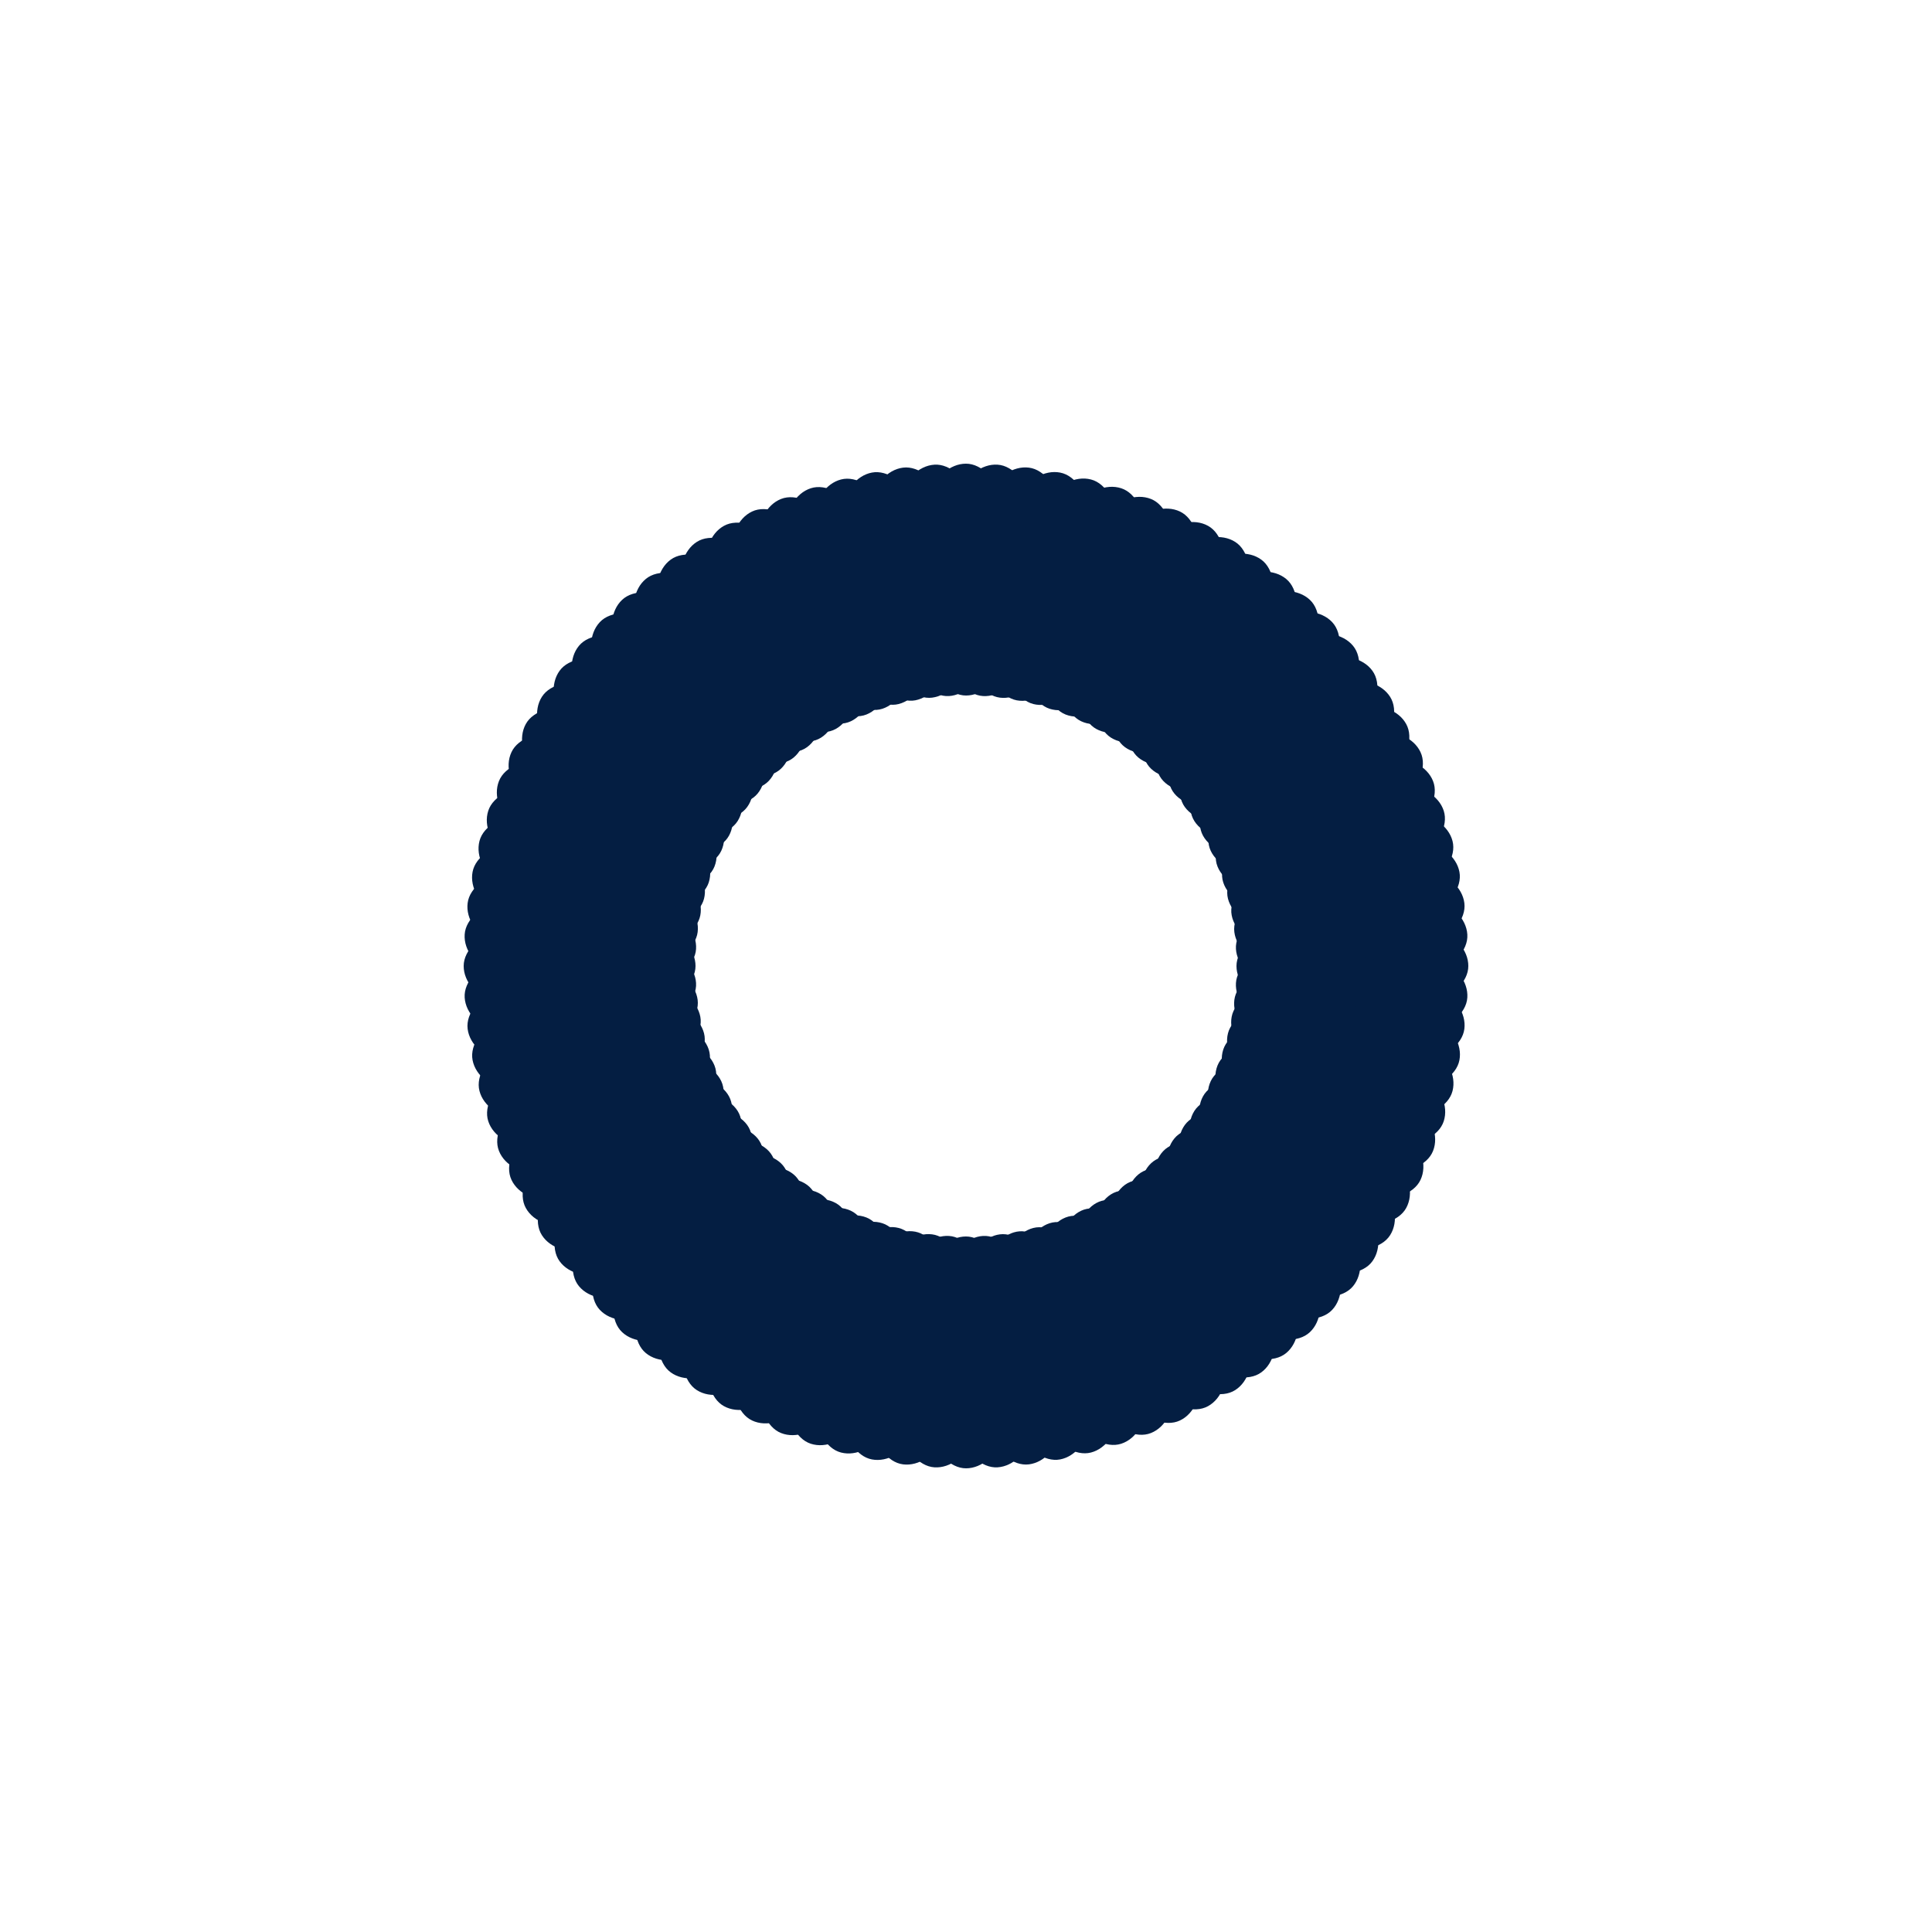 <?xml version="1.0" encoding="utf-8"?>
<svg xmlns="http://www.w3.org/2000/svg" xmlns:xlink="http://www.w3.org/1999/xlink" style="margin: auto; background: rgba(255, 255, 255, 0); display: block; shape-rendering: auto;" width="200px" height="200px" viewBox="0 0 100 100" preserveAspectRatio="xMidYMid">
<g transform="rotate(0 50 50)">
  <rect x="47" y="24" rx="3" ry="6" width="6" height="12" fill="#041e42">
    <animate attributeName="opacity" values="1;0" keyTimes="0;1" dur="2s" begin="-1.98s" repeatCount="indefinite"></animate>
  </rect>
</g><g transform="rotate(3.6 50 50)">
  <rect x="47" y="24" rx="3" ry="6" width="6" height="12" fill="#041e42">
    <animate attributeName="opacity" values="1;0" keyTimes="0;1" dur="2s" begin="-1.96s" repeatCount="indefinite"></animate>
  </rect>
</g><g transform="rotate(7.2 50 50)">
  <rect x="47" y="24" rx="3" ry="6" width="6" height="12" fill="#041e42">
    <animate attributeName="opacity" values="1;0" keyTimes="0;1" dur="2s" begin="-1.94s" repeatCount="indefinite"></animate>
  </rect>
</g><g transform="rotate(10.8 50 50)">
  <rect x="47" y="24" rx="3" ry="6" width="6" height="12" fill="#041e42">
    <animate attributeName="opacity" values="1;0" keyTimes="0;1" dur="2s" begin="-1.92s" repeatCount="indefinite"></animate>
  </rect>
</g><g transform="rotate(14.4 50 50)">
  <rect x="47" y="24" rx="3" ry="6" width="6" height="12" fill="#041e42">
    <animate attributeName="opacity" values="1;0" keyTimes="0;1" dur="2s" begin="-1.9s" repeatCount="indefinite"></animate>
  </rect>
</g><g transform="rotate(18 50 50)">
  <rect x="47" y="24" rx="3" ry="6" width="6" height="12" fill="#041e42">
    <animate attributeName="opacity" values="1;0" keyTimes="0;1" dur="2s" begin="-1.88s" repeatCount="indefinite"></animate>
  </rect>
</g><g transform="rotate(21.6 50 50)">
  <rect x="47" y="24" rx="3" ry="6" width="6" height="12" fill="#041e42">
    <animate attributeName="opacity" values="1;0" keyTimes="0;1" dur="2s" begin="-1.86s" repeatCount="indefinite"></animate>
  </rect>
</g><g transform="rotate(25.2 50 50)">
  <rect x="47" y="24" rx="3" ry="6" width="6" height="12" fill="#041e42">
    <animate attributeName="opacity" values="1;0" keyTimes="0;1" dur="2s" begin="-1.84s" repeatCount="indefinite"></animate>
  </rect>
</g><g transform="rotate(28.8 50 50)">
  <rect x="47" y="24" rx="3" ry="6" width="6" height="12" fill="#041e42">
    <animate attributeName="opacity" values="1;0" keyTimes="0;1" dur="2s" begin="-1.82s" repeatCount="indefinite"></animate>
  </rect>
</g><g transform="rotate(32.4 50 50)">
  <rect x="47" y="24" rx="3" ry="6" width="6" height="12" fill="#041e42">
    <animate attributeName="opacity" values="1;0" keyTimes="0;1" dur="2s" begin="-1.8s" repeatCount="indefinite"></animate>
  </rect>
</g><g transform="rotate(36 50 50)">
  <rect x="47" y="24" rx="3" ry="6" width="6" height="12" fill="#041e42">
    <animate attributeName="opacity" values="1;0" keyTimes="0;1" dur="2s" begin="-1.78s" repeatCount="indefinite"></animate>
  </rect>
</g><g transform="rotate(39.6 50 50)">
  <rect x="47" y="24" rx="3" ry="6" width="6" height="12" fill="#041e42">
    <animate attributeName="opacity" values="1;0" keyTimes="0;1" dur="2s" begin="-1.76s" repeatCount="indefinite"></animate>
  </rect>
</g><g transform="rotate(43.2 50 50)">
  <rect x="47" y="24" rx="3" ry="6" width="6" height="12" fill="#041e42">
    <animate attributeName="opacity" values="1;0" keyTimes="0;1" dur="2s" begin="-1.74s" repeatCount="indefinite"></animate>
  </rect>
</g><g transform="rotate(46.8 50 50)">
  <rect x="47" y="24" rx="3" ry="6" width="6" height="12" fill="#041e42">
    <animate attributeName="opacity" values="1;0" keyTimes="0;1" dur="2s" begin="-1.72s" repeatCount="indefinite"></animate>
  </rect>
</g><g transform="rotate(50.4 50 50)">
  <rect x="47" y="24" rx="3" ry="6" width="6" height="12" fill="#041e42">
    <animate attributeName="opacity" values="1;0" keyTimes="0;1" dur="2s" begin="-1.7s" repeatCount="indefinite"></animate>
  </rect>
</g><g transform="rotate(54 50 50)">
  <rect x="47" y="24" rx="3" ry="6" width="6" height="12" fill="#041e42">
    <animate attributeName="opacity" values="1;0" keyTimes="0;1" dur="2s" begin="-1.68s" repeatCount="indefinite"></animate>
  </rect>
</g><g transform="rotate(57.6 50 50)">
  <rect x="47" y="24" rx="3" ry="6" width="6" height="12" fill="#041e42">
    <animate attributeName="opacity" values="1;0" keyTimes="0;1" dur="2s" begin="-1.66s" repeatCount="indefinite"></animate>
  </rect>
</g><g transform="rotate(61.2 50 50)">
  <rect x="47" y="24" rx="3" ry="6" width="6" height="12" fill="#041e42">
    <animate attributeName="opacity" values="1;0" keyTimes="0;1" dur="2s" begin="-1.64s" repeatCount="indefinite"></animate>
  </rect>
</g><g transform="rotate(64.8 50 50)">
  <rect x="47" y="24" rx="3" ry="6" width="6" height="12" fill="#041e42">
    <animate attributeName="opacity" values="1;0" keyTimes="0;1" dur="2s" begin="-1.62s" repeatCount="indefinite"></animate>
  </rect>
</g><g transform="rotate(68.4 50 50)">
  <rect x="47" y="24" rx="3" ry="6" width="6" height="12" fill="#041e42">
    <animate attributeName="opacity" values="1;0" keyTimes="0;1" dur="2s" begin="-1.6s" repeatCount="indefinite"></animate>
  </rect>
</g><g transform="rotate(72 50 50)">
  <rect x="47" y="24" rx="3" ry="6" width="6" height="12" fill="#041e42">
    <animate attributeName="opacity" values="1;0" keyTimes="0;1" dur="2s" begin="-1.58s" repeatCount="indefinite"></animate>
  </rect>
</g><g transform="rotate(75.6 50 50)">
  <rect x="47" y="24" rx="3" ry="6" width="6" height="12" fill="#041e42">
    <animate attributeName="opacity" values="1;0" keyTimes="0;1" dur="2s" begin="-1.56s" repeatCount="indefinite"></animate>
  </rect>
</g><g transform="rotate(79.2 50 50)">
  <rect x="47" y="24" rx="3" ry="6" width="6" height="12" fill="#041e42">
    <animate attributeName="opacity" values="1;0" keyTimes="0;1" dur="2s" begin="-1.54s" repeatCount="indefinite"></animate>
  </rect>
</g><g transform="rotate(82.8 50 50)">
  <rect x="47" y="24" rx="3" ry="6" width="6" height="12" fill="#041e42">
    <animate attributeName="opacity" values="1;0" keyTimes="0;1" dur="2s" begin="-1.52s" repeatCount="indefinite"></animate>
  </rect>
</g><g transform="rotate(86.4 50 50)">
  <rect x="47" y="24" rx="3" ry="6" width="6" height="12" fill="#041e42">
    <animate attributeName="opacity" values="1;0" keyTimes="0;1" dur="2s" begin="-1.5s" repeatCount="indefinite"></animate>
  </rect>
</g><g transform="rotate(90 50 50)">
  <rect x="47" y="24" rx="3" ry="6" width="6" height="12" fill="#041e42">
    <animate attributeName="opacity" values="1;0" keyTimes="0;1" dur="2s" begin="-1.48s" repeatCount="indefinite"></animate>
  </rect>
</g><g transform="rotate(93.6 50 50)">
  <rect x="47" y="24" rx="3" ry="6" width="6" height="12" fill="#041e42">
    <animate attributeName="opacity" values="1;0" keyTimes="0;1" dur="2s" begin="-1.46s" repeatCount="indefinite"></animate>
  </rect>
</g><g transform="rotate(97.2 50 50)">
  <rect x="47" y="24" rx="3" ry="6" width="6" height="12" fill="#041e42">
    <animate attributeName="opacity" values="1;0" keyTimes="0;1" dur="2s" begin="-1.44s" repeatCount="indefinite"></animate>
  </rect>
</g><g transform="rotate(100.8 50 50)">
  <rect x="47" y="24" rx="3" ry="6" width="6" height="12" fill="#041e42">
    <animate attributeName="opacity" values="1;0" keyTimes="0;1" dur="2s" begin="-1.42s" repeatCount="indefinite"></animate>
  </rect>
</g><g transform="rotate(104.4 50 50)">
  <rect x="47" y="24" rx="3" ry="6" width="6" height="12" fill="#041e42">
    <animate attributeName="opacity" values="1;0" keyTimes="0;1" dur="2s" begin="-1.4s" repeatCount="indefinite"></animate>
  </rect>
</g><g transform="rotate(108 50 50)">
  <rect x="47" y="24" rx="3" ry="6" width="6" height="12" fill="#041e42">
    <animate attributeName="opacity" values="1;0" keyTimes="0;1" dur="2s" begin="-1.38s" repeatCount="indefinite"></animate>
  </rect>
</g><g transform="rotate(111.6 50 50)">
  <rect x="47" y="24" rx="3" ry="6" width="6" height="12" fill="#041e42">
    <animate attributeName="opacity" values="1;0" keyTimes="0;1" dur="2s" begin="-1.36s" repeatCount="indefinite"></animate>
  </rect>
</g><g transform="rotate(115.2 50 50)">
  <rect x="47" y="24" rx="3" ry="6" width="6" height="12" fill="#041e42">
    <animate attributeName="opacity" values="1;0" keyTimes="0;1" dur="2s" begin="-1.34s" repeatCount="indefinite"></animate>
  </rect>
</g><g transform="rotate(118.8 50 50)">
  <rect x="47" y="24" rx="3" ry="6" width="6" height="12" fill="#041e42">
    <animate attributeName="opacity" values="1;0" keyTimes="0;1" dur="2s" begin="-1.32s" repeatCount="indefinite"></animate>
  </rect>
</g><g transform="rotate(122.4 50 50)">
  <rect x="47" y="24" rx="3" ry="6" width="6" height="12" fill="#041e42">
    <animate attributeName="opacity" values="1;0" keyTimes="0;1" dur="2s" begin="-1.3s" repeatCount="indefinite"></animate>
  </rect>
</g><g transform="rotate(126 50 50)">
  <rect x="47" y="24" rx="3" ry="6" width="6" height="12" fill="#041e42">
    <animate attributeName="opacity" values="1;0" keyTimes="0;1" dur="2s" begin="-1.28s" repeatCount="indefinite"></animate>
  </rect>
</g><g transform="rotate(129.6 50 50)">
  <rect x="47" y="24" rx="3" ry="6" width="6" height="12" fill="#041e42">
    <animate attributeName="opacity" values="1;0" keyTimes="0;1" dur="2s" begin="-1.26s" repeatCount="indefinite"></animate>
  </rect>
</g><g transform="rotate(133.2 50 50)">
  <rect x="47" y="24" rx="3" ry="6" width="6" height="12" fill="#041e42">
    <animate attributeName="opacity" values="1;0" keyTimes="0;1" dur="2s" begin="-1.24s" repeatCount="indefinite"></animate>
  </rect>
</g><g transform="rotate(136.8 50 50)">
  <rect x="47" y="24" rx="3" ry="6" width="6" height="12" fill="#041e42">
    <animate attributeName="opacity" values="1;0" keyTimes="0;1" dur="2s" begin="-1.22s" repeatCount="indefinite"></animate>
  </rect>
</g><g transform="rotate(140.4 50 50)">
  <rect x="47" y="24" rx="3" ry="6" width="6" height="12" fill="#041e42">
    <animate attributeName="opacity" values="1;0" keyTimes="0;1" dur="2s" begin="-1.2s" repeatCount="indefinite"></animate>
  </rect>
</g><g transform="rotate(144 50 50)">
  <rect x="47" y="24" rx="3" ry="6" width="6" height="12" fill="#041e42">
    <animate attributeName="opacity" values="1;0" keyTimes="0;1" dur="2s" begin="-1.18s" repeatCount="indefinite"></animate>
  </rect>
</g><g transform="rotate(147.6 50 50)">
  <rect x="47" y="24" rx="3" ry="6" width="6" height="12" fill="#041e42">
    <animate attributeName="opacity" values="1;0" keyTimes="0;1" dur="2s" begin="-1.16s" repeatCount="indefinite"></animate>
  </rect>
</g><g transform="rotate(151.2 50 50)">
  <rect x="47" y="24" rx="3" ry="6" width="6" height="12" fill="#041e42">
    <animate attributeName="opacity" values="1;0" keyTimes="0;1" dur="2s" begin="-1.14s" repeatCount="indefinite"></animate>
  </rect>
</g><g transform="rotate(154.8 50 50)">
  <rect x="47" y="24" rx="3" ry="6" width="6" height="12" fill="#041e42">
    <animate attributeName="opacity" values="1;0" keyTimes="0;1" dur="2s" begin="-1.12s" repeatCount="indefinite"></animate>
  </rect>
</g><g transform="rotate(158.4 50 50)">
  <rect x="47" y="24" rx="3" ry="6" width="6" height="12" fill="#041e42">
    <animate attributeName="opacity" values="1;0" keyTimes="0;1" dur="2s" begin="-1.1s" repeatCount="indefinite"></animate>
  </rect>
</g><g transform="rotate(162 50 50)">
  <rect x="47" y="24" rx="3" ry="6" width="6" height="12" fill="#041e42">
    <animate attributeName="opacity" values="1;0" keyTimes="0;1" dur="2s" begin="-1.08s" repeatCount="indefinite"></animate>
  </rect>
</g><g transform="rotate(165.6 50 50)">
  <rect x="47" y="24" rx="3" ry="6" width="6" height="12" fill="#041e42">
    <animate attributeName="opacity" values="1;0" keyTimes="0;1" dur="2s" begin="-1.06s" repeatCount="indefinite"></animate>
  </rect>
</g><g transform="rotate(169.2 50 50)">
  <rect x="47" y="24" rx="3" ry="6" width="6" height="12" fill="#041e42">
    <animate attributeName="opacity" values="1;0" keyTimes="0;1" dur="2s" begin="-1.04s" repeatCount="indefinite"></animate>
  </rect>
</g><g transform="rotate(172.8 50 50)">
  <rect x="47" y="24" rx="3" ry="6" width="6" height="12" fill="#041e42">
    <animate attributeName="opacity" values="1;0" keyTimes="0;1" dur="2s" begin="-1.02s" repeatCount="indefinite"></animate>
  </rect>
</g><g transform="rotate(176.4 50 50)">
  <rect x="47" y="24" rx="3" ry="6" width="6" height="12" fill="#041e42">
    <animate attributeName="opacity" values="1;0" keyTimes="0;1" dur="2s" begin="-1s" repeatCount="indefinite"></animate>
  </rect>
</g><g transform="rotate(180 50 50)">
  <rect x="47" y="24" rx="3" ry="6" width="6" height="12" fill="#041e42">
    <animate attributeName="opacity" values="1;0" keyTimes="0;1" dur="2s" begin="-0.98s" repeatCount="indefinite"></animate>
  </rect>
</g><g transform="rotate(183.6 50 50)">
  <rect x="47" y="24" rx="3" ry="6" width="6" height="12" fill="#041e42">
    <animate attributeName="opacity" values="1;0" keyTimes="0;1" dur="2s" begin="-0.96s" repeatCount="indefinite"></animate>
  </rect>
</g><g transform="rotate(187.2 50 50)">
  <rect x="47" y="24" rx="3" ry="6" width="6" height="12" fill="#041e42">
    <animate attributeName="opacity" values="1;0" keyTimes="0;1" dur="2s" begin="-0.94s" repeatCount="indefinite"></animate>
  </rect>
</g><g transform="rotate(190.8 50 50)">
  <rect x="47" y="24" rx="3" ry="6" width="6" height="12" fill="#041e42">
    <animate attributeName="opacity" values="1;0" keyTimes="0;1" dur="2s" begin="-0.92s" repeatCount="indefinite"></animate>
  </rect>
</g><g transform="rotate(194.4 50 50)">
  <rect x="47" y="24" rx="3" ry="6" width="6" height="12" fill="#041e42">
    <animate attributeName="opacity" values="1;0" keyTimes="0;1" dur="2s" begin="-0.9s" repeatCount="indefinite"></animate>
  </rect>
</g><g transform="rotate(198 50 50)">
  <rect x="47" y="24" rx="3" ry="6" width="6" height="12" fill="#041e42">
    <animate attributeName="opacity" values="1;0" keyTimes="0;1" dur="2s" begin="-0.88s" repeatCount="indefinite"></animate>
  </rect>
</g><g transform="rotate(201.6 50 50)">
  <rect x="47" y="24" rx="3" ry="6" width="6" height="12" fill="#041e42">
    <animate attributeName="opacity" values="1;0" keyTimes="0;1" dur="2s" begin="-0.86s" repeatCount="indefinite"></animate>
  </rect>
</g><g transform="rotate(205.2 50 50)">
  <rect x="47" y="24" rx="3" ry="6" width="6" height="12" fill="#041e42">
    <animate attributeName="opacity" values="1;0" keyTimes="0;1" dur="2s" begin="-0.84s" repeatCount="indefinite"></animate>
  </rect>
</g><g transform="rotate(208.8 50 50)">
  <rect x="47" y="24" rx="3" ry="6" width="6" height="12" fill="#041e42">
    <animate attributeName="opacity" values="1;0" keyTimes="0;1" dur="2s" begin="-0.82s" repeatCount="indefinite"></animate>
  </rect>
</g><g transform="rotate(212.4 50 50)">
  <rect x="47" y="24" rx="3" ry="6" width="6" height="12" fill="#041e42">
    <animate attributeName="opacity" values="1;0" keyTimes="0;1" dur="2s" begin="-0.8s" repeatCount="indefinite"></animate>
  </rect>
</g><g transform="rotate(216 50 50)">
  <rect x="47" y="24" rx="3" ry="6" width="6" height="12" fill="#041e42">
    <animate attributeName="opacity" values="1;0" keyTimes="0;1" dur="2s" begin="-0.78s" repeatCount="indefinite"></animate>
  </rect>
</g><g transform="rotate(219.6 50 50)">
  <rect x="47" y="24" rx="3" ry="6" width="6" height="12" fill="#041e42">
    <animate attributeName="opacity" values="1;0" keyTimes="0;1" dur="2s" begin="-0.76s" repeatCount="indefinite"></animate>
  </rect>
</g><g transform="rotate(223.2 50 50)">
  <rect x="47" y="24" rx="3" ry="6" width="6" height="12" fill="#041e42">
    <animate attributeName="opacity" values="1;0" keyTimes="0;1" dur="2s" begin="-0.74s" repeatCount="indefinite"></animate>
  </rect>
</g><g transform="rotate(226.8 50 50)">
  <rect x="47" y="24" rx="3" ry="6" width="6" height="12" fill="#041e42">
    <animate attributeName="opacity" values="1;0" keyTimes="0;1" dur="2s" begin="-0.72s" repeatCount="indefinite"></animate>
  </rect>
</g><g transform="rotate(230.4 50 50)">
  <rect x="47" y="24" rx="3" ry="6" width="6" height="12" fill="#041e42">
    <animate attributeName="opacity" values="1;0" keyTimes="0;1" dur="2s" begin="-0.7s" repeatCount="indefinite"></animate>
  </rect>
</g><g transform="rotate(234 50 50)">
  <rect x="47" y="24" rx="3" ry="6" width="6" height="12" fill="#041e42">
    <animate attributeName="opacity" values="1;0" keyTimes="0;1" dur="2s" begin="-0.68s" repeatCount="indefinite"></animate>
  </rect>
</g><g transform="rotate(237.6 50 50)">
  <rect x="47" y="24" rx="3" ry="6" width="6" height="12" fill="#041e42">
    <animate attributeName="opacity" values="1;0" keyTimes="0;1" dur="2s" begin="-0.66s" repeatCount="indefinite"></animate>
  </rect>
</g><g transform="rotate(241.2 50 50)">
  <rect x="47" y="24" rx="3" ry="6" width="6" height="12" fill="#041e42">
    <animate attributeName="opacity" values="1;0" keyTimes="0;1" dur="2s" begin="-0.64s" repeatCount="indefinite"></animate>
  </rect>
</g><g transform="rotate(244.8 50 50)">
  <rect x="47" y="24" rx="3" ry="6" width="6" height="12" fill="#041e42">
    <animate attributeName="opacity" values="1;0" keyTimes="0;1" dur="2s" begin="-0.62s" repeatCount="indefinite"></animate>
  </rect>
</g><g transform="rotate(248.4 50 50)">
  <rect x="47" y="24" rx="3" ry="6" width="6" height="12" fill="#041e42">
    <animate attributeName="opacity" values="1;0" keyTimes="0;1" dur="2s" begin="-0.6s" repeatCount="indefinite"></animate>
  </rect>
</g><g transform="rotate(252 50 50)">
  <rect x="47" y="24" rx="3" ry="6" width="6" height="12" fill="#041e42">
    <animate attributeName="opacity" values="1;0" keyTimes="0;1" dur="2s" begin="-0.58s" repeatCount="indefinite"></animate>
  </rect>
</g><g transform="rotate(255.6 50 50)">
  <rect x="47" y="24" rx="3" ry="6" width="6" height="12" fill="#041e42">
    <animate attributeName="opacity" values="1;0" keyTimes="0;1" dur="2s" begin="-0.56s" repeatCount="indefinite"></animate>
  </rect>
</g><g transform="rotate(259.2 50 50)">
  <rect x="47" y="24" rx="3" ry="6" width="6" height="12" fill="#041e42">
    <animate attributeName="opacity" values="1;0" keyTimes="0;1" dur="2s" begin="-0.54s" repeatCount="indefinite"></animate>
  </rect>
</g><g transform="rotate(262.8 50 50)">
  <rect x="47" y="24" rx="3" ry="6" width="6" height="12" fill="#041e42">
    <animate attributeName="opacity" values="1;0" keyTimes="0;1" dur="2s" begin="-0.52s" repeatCount="indefinite"></animate>
  </rect>
</g><g transform="rotate(266.4 50 50)">
  <rect x="47" y="24" rx="3" ry="6" width="6" height="12" fill="#041e42">
    <animate attributeName="opacity" values="1;0" keyTimes="0;1" dur="2s" begin="-0.5s" repeatCount="indefinite"></animate>
  </rect>
</g><g transform="rotate(270 50 50)">
  <rect x="47" y="24" rx="3" ry="6" width="6" height="12" fill="#041e42">
    <animate attributeName="opacity" values="1;0" keyTimes="0;1" dur="2s" begin="-0.48s" repeatCount="indefinite"></animate>
  </rect>
</g><g transform="rotate(273.6 50 50)">
  <rect x="47" y="24" rx="3" ry="6" width="6" height="12" fill="#041e42">
    <animate attributeName="opacity" values="1;0" keyTimes="0;1" dur="2s" begin="-0.46s" repeatCount="indefinite"></animate>
  </rect>
</g><g transform="rotate(277.2 50 50)">
  <rect x="47" y="24" rx="3" ry="6" width="6" height="12" fill="#041e42">
    <animate attributeName="opacity" values="1;0" keyTimes="0;1" dur="2s" begin="-0.44s" repeatCount="indefinite"></animate>
  </rect>
</g><g transform="rotate(280.8 50 50)">
  <rect x="47" y="24" rx="3" ry="6" width="6" height="12" fill="#041e42">
    <animate attributeName="opacity" values="1;0" keyTimes="0;1" dur="2s" begin="-0.42s" repeatCount="indefinite"></animate>
  </rect>
</g><g transform="rotate(284.4 50 50)">
  <rect x="47" y="24" rx="3" ry="6" width="6" height="12" fill="#041e42">
    <animate attributeName="opacity" values="1;0" keyTimes="0;1" dur="2s" begin="-0.4s" repeatCount="indefinite"></animate>
  </rect>
</g><g transform="rotate(288 50 50)">
  <rect x="47" y="24" rx="3" ry="6" width="6" height="12" fill="#041e42">
    <animate attributeName="opacity" values="1;0" keyTimes="0;1" dur="2s" begin="-0.38s" repeatCount="indefinite"></animate>
  </rect>
</g><g transform="rotate(291.6 50 50)">
  <rect x="47" y="24" rx="3" ry="6" width="6" height="12" fill="#041e42">
    <animate attributeName="opacity" values="1;0" keyTimes="0;1" dur="2s" begin="-0.36s" repeatCount="indefinite"></animate>
  </rect>
</g><g transform="rotate(295.2 50 50)">
  <rect x="47" y="24" rx="3" ry="6" width="6" height="12" fill="#041e42">
    <animate attributeName="opacity" values="1;0" keyTimes="0;1" dur="2s" begin="-0.34s" repeatCount="indefinite"></animate>
  </rect>
</g><g transform="rotate(298.8 50 50)">
  <rect x="47" y="24" rx="3" ry="6" width="6" height="12" fill="#041e42">
    <animate attributeName="opacity" values="1;0" keyTimes="0;1" dur="2s" begin="-0.32s" repeatCount="indefinite"></animate>
  </rect>
</g><g transform="rotate(302.4 50 50)">
  <rect x="47" y="24" rx="3" ry="6" width="6" height="12" fill="#041e42">
    <animate attributeName="opacity" values="1;0" keyTimes="0;1" dur="2s" begin="-0.3s" repeatCount="indefinite"></animate>
  </rect>
</g><g transform="rotate(306 50 50)">
  <rect x="47" y="24" rx="3" ry="6" width="6" height="12" fill="#041e42">
    <animate attributeName="opacity" values="1;0" keyTimes="0;1" dur="2s" begin="-0.28s" repeatCount="indefinite"></animate>
  </rect>
</g><g transform="rotate(309.6 50 50)">
  <rect x="47" y="24" rx="3" ry="6" width="6" height="12" fill="#041e42">
    <animate attributeName="opacity" values="1;0" keyTimes="0;1" dur="2s" begin="-0.26s" repeatCount="indefinite"></animate>
  </rect>
</g><g transform="rotate(313.2 50 50)">
  <rect x="47" y="24" rx="3" ry="6" width="6" height="12" fill="#041e42">
    <animate attributeName="opacity" values="1;0" keyTimes="0;1" dur="2s" begin="-0.24s" repeatCount="indefinite"></animate>
  </rect>
</g><g transform="rotate(316.8 50 50)">
  <rect x="47" y="24" rx="3" ry="6" width="6" height="12" fill="#041e42">
    <animate attributeName="opacity" values="1;0" keyTimes="0;1" dur="2s" begin="-0.22s" repeatCount="indefinite"></animate>
  </rect>
</g><g transform="rotate(320.4 50 50)">
  <rect x="47" y="24" rx="3" ry="6" width="6" height="12" fill="#041e42">
    <animate attributeName="opacity" values="1;0" keyTimes="0;1" dur="2s" begin="-0.2s" repeatCount="indefinite"></animate>
  </rect>
</g><g transform="rotate(324 50 50)">
  <rect x="47" y="24" rx="3" ry="6" width="6" height="12" fill="#041e42">
    <animate attributeName="opacity" values="1;0" keyTimes="0;1" dur="2s" begin="-0.18s" repeatCount="indefinite"></animate>
  </rect>
</g><g transform="rotate(327.6 50 50)">
  <rect x="47" y="24" rx="3" ry="6" width="6" height="12" fill="#041e42">
    <animate attributeName="opacity" values="1;0" keyTimes="0;1" dur="2s" begin="-0.16s" repeatCount="indefinite"></animate>
  </rect>
</g><g transform="rotate(331.2 50 50)">
  <rect x="47" y="24" rx="3" ry="6" width="6" height="12" fill="#041e42">
    <animate attributeName="opacity" values="1;0" keyTimes="0;1" dur="2s" begin="-0.14s" repeatCount="indefinite"></animate>
  </rect>
</g><g transform="rotate(334.8 50 50)">
  <rect x="47" y="24" rx="3" ry="6" width="6" height="12" fill="#041e42">
    <animate attributeName="opacity" values="1;0" keyTimes="0;1" dur="2s" begin="-0.12s" repeatCount="indefinite"></animate>
  </rect>
</g><g transform="rotate(338.4 50 50)">
  <rect x="47" y="24" rx="3" ry="6" width="6" height="12" fill="#041e42">
    <animate attributeName="opacity" values="1;0" keyTimes="0;1" dur="2s" begin="-0.1s" repeatCount="indefinite"></animate>
  </rect>
</g><g transform="rotate(342 50 50)">
  <rect x="47" y="24" rx="3" ry="6" width="6" height="12" fill="#041e42">
    <animate attributeName="opacity" values="1;0" keyTimes="0;1" dur="2s" begin="-0.08s" repeatCount="indefinite"></animate>
  </rect>
</g><g transform="rotate(345.6 50 50)">
  <rect x="47" y="24" rx="3" ry="6" width="6" height="12" fill="#041e42">
    <animate attributeName="opacity" values="1;0" keyTimes="0;1" dur="2s" begin="-0.06s" repeatCount="indefinite"></animate>
  </rect>
</g><g transform="rotate(349.2 50 50)">
  <rect x="47" y="24" rx="3" ry="6" width="6" height="12" fill="#041e42">
    <animate attributeName="opacity" values="1;0" keyTimes="0;1" dur="2s" begin="-0.04s" repeatCount="indefinite"></animate>
  </rect>
</g><g transform="rotate(352.8 50 50)">
  <rect x="47" y="24" rx="3" ry="6" width="6" height="12" fill="#041e42">
    <animate attributeName="opacity" values="1;0" keyTimes="0;1" dur="2s" begin="-0.02s" repeatCount="indefinite"></animate>
  </rect>
</g><g transform="rotate(356.4 50 50)">
  <rect x="47" y="24" rx="3" ry="6" width="6" height="12" fill="#041e42">
    <animate attributeName="opacity" values="1;0" keyTimes="0;1" dur="2s" begin="0s" repeatCount="indefinite"></animate>
  </rect>
</g>
<!-- [ldio] generated by https://loading.io/ --></svg>